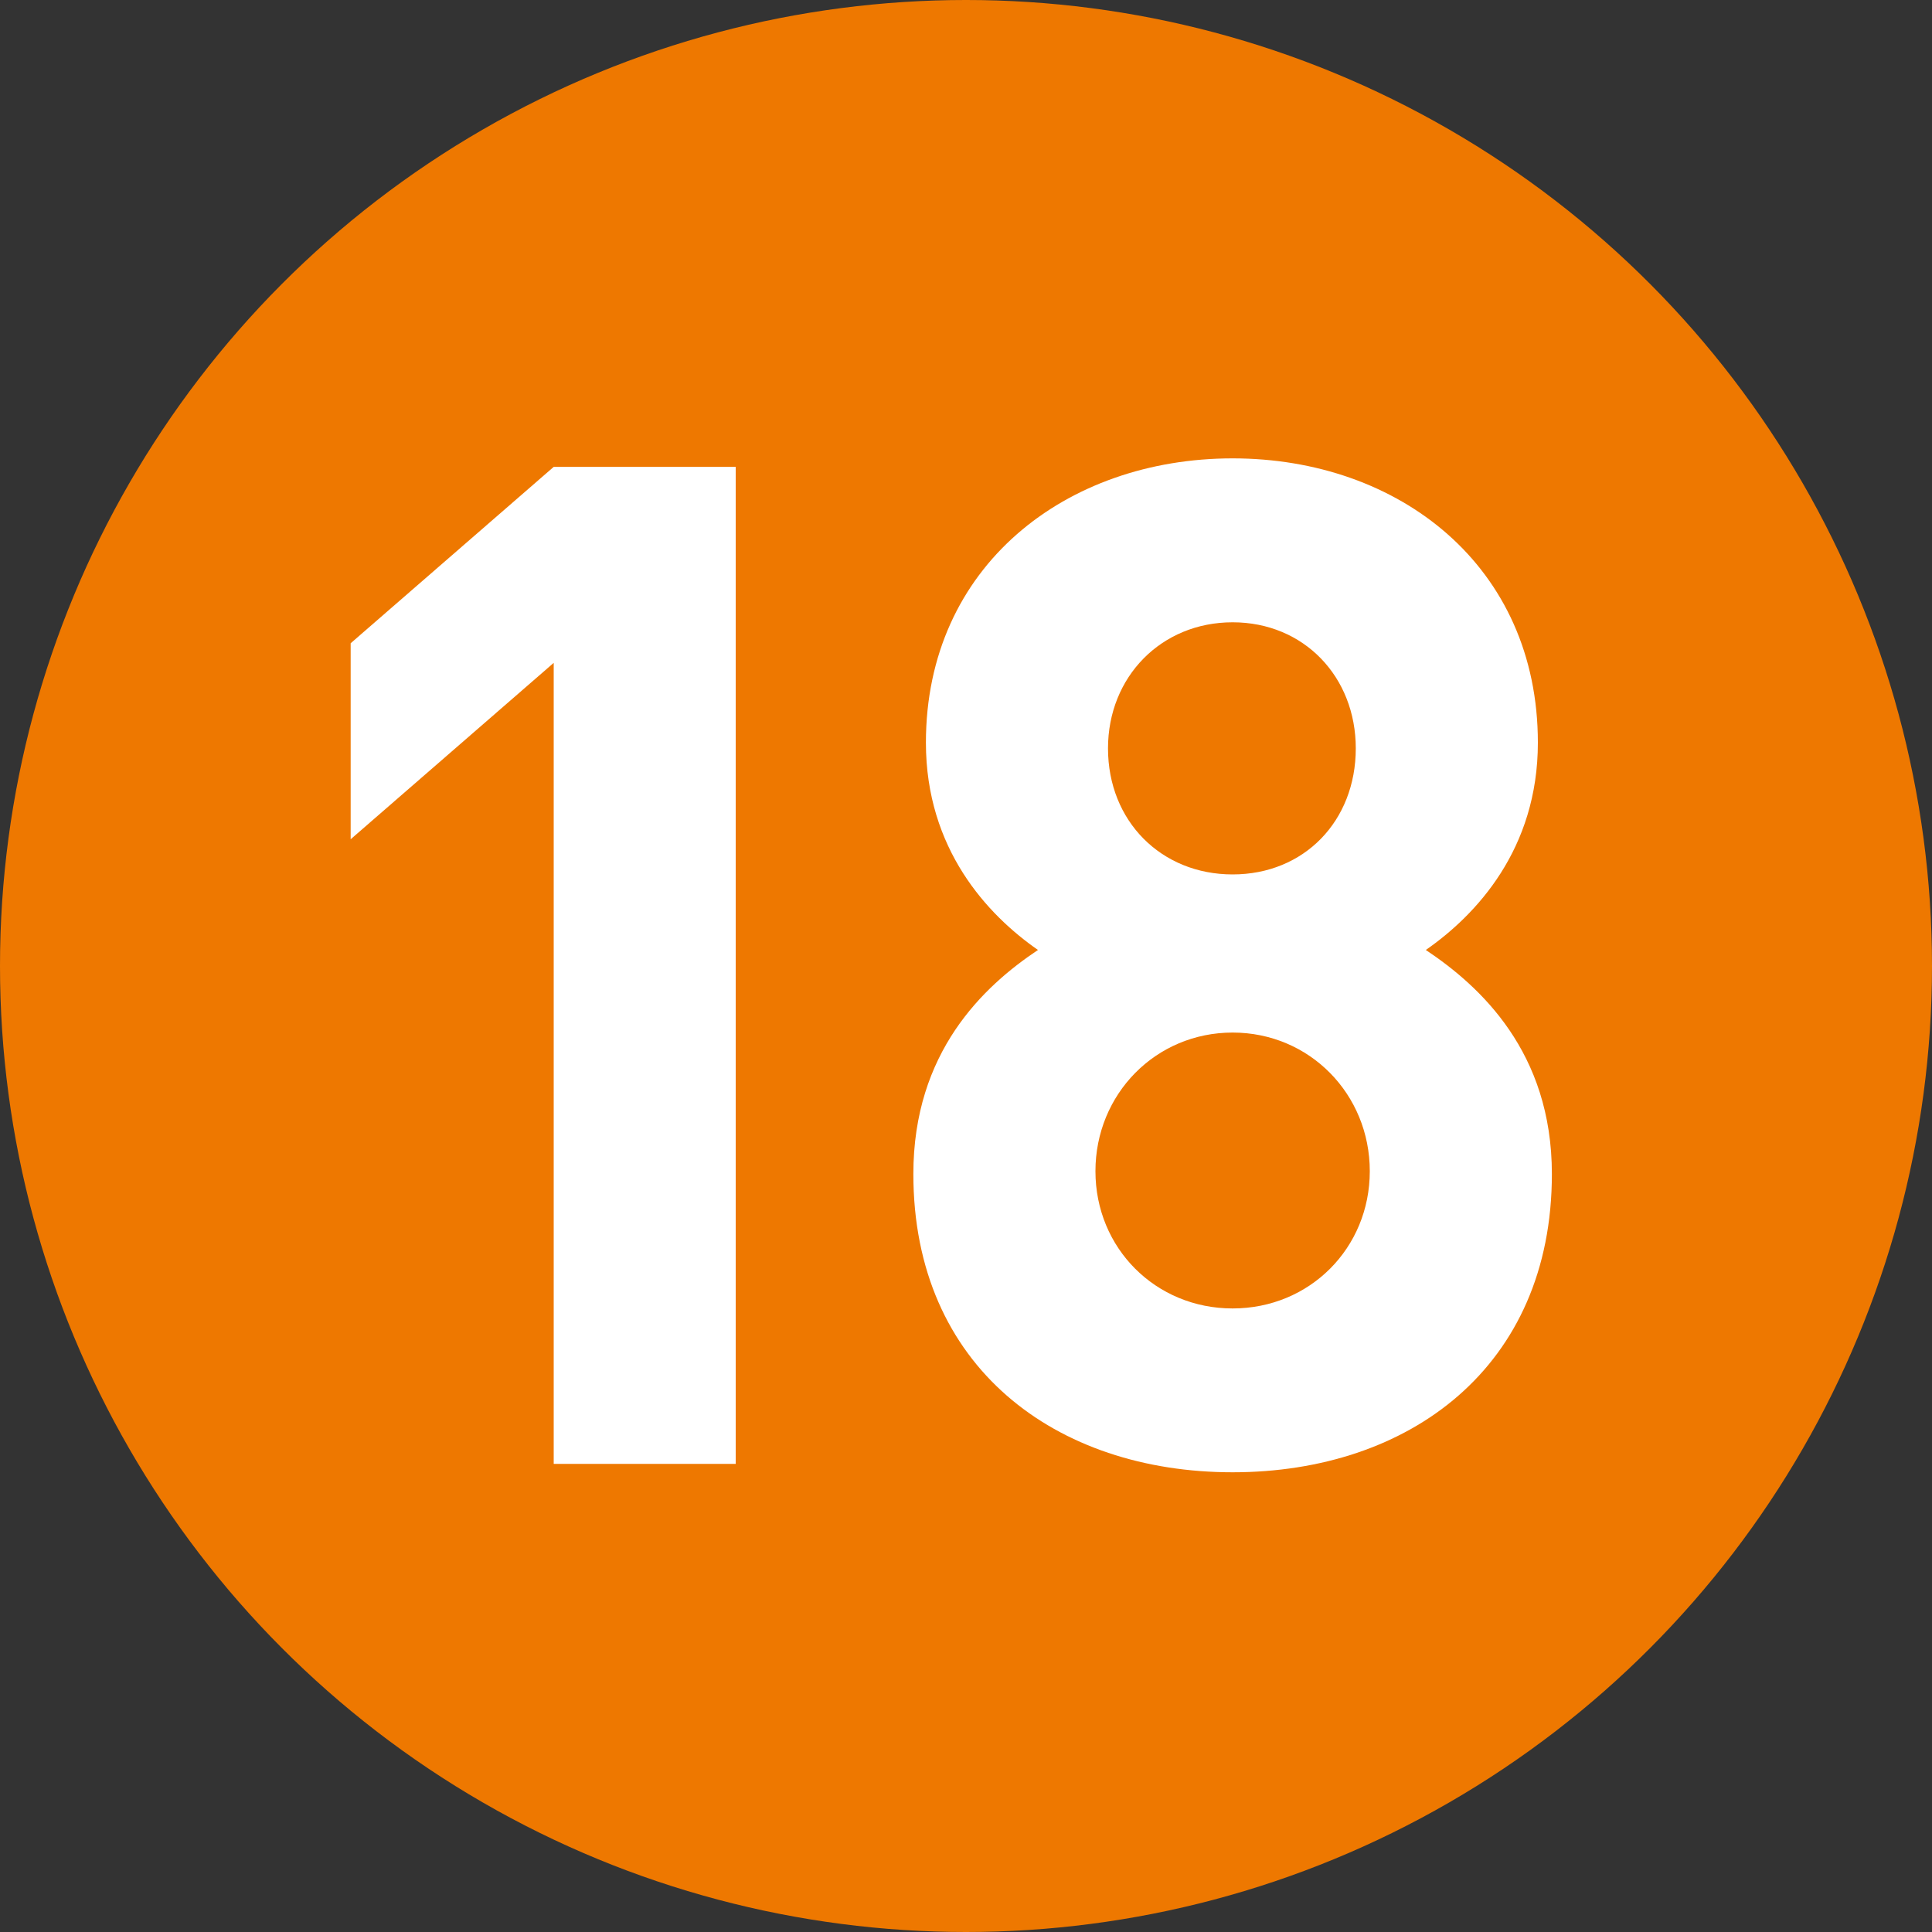 <?xml version="1.0" encoding="utf-8"?>
<!-- Generator: Adobe Illustrator 25.2.1, SVG Export Plug-In . SVG Version: 6.00 Build 0)  -->
<svg version="1.1" id="レイヤー_1" xmlns="http://www.w3.org/2000/svg" xmlns:xlink="http://www.w3.org/1999/xlink" x="0px"
	 y="0px" width="20px" height="20px" viewBox="0 0 20 20" enable-background="new 0 0 20 20" xml:space="preserve">
<rect x="0" y="0" width="20" height="20" fill="#333333" stroke="none"/>
<g>
	<circle fill="#EE7800" cx="10" cy="10" r="10"/>
	<g>
		<g>
			<path fill="#FFFFFF" d="M5.732,15.154V6.862L3.63,8.688V6.659l2.102-1.826h1.884v10.321H5.732z"/>
			<path fill="#FFFFFF" d="M12.76,15.241c-1.827,0-3.305-1.087-3.305-3.088c0-1.261,0.725-1.942,1.29-2.319
				c-0.521-0.362-1.16-1.044-1.16-2.146c0-1.827,1.45-2.943,3.175-2.943s3.16,1.116,3.16,2.943c0,1.102-0.638,1.783-1.16,2.146
				c0.565,0.377,1.305,1.058,1.305,2.319C16.065,14.154,14.587,15.241,12.76,15.241z M12.76,10.689c-0.797,0-1.42,0.638-1.42,1.435
				c0,0.797,0.623,1.421,1.42,1.421s1.42-0.624,1.42-1.421C14.18,11.327,13.557,10.689,12.76,10.689z M12.76,6.442
				c-0.739,0-1.29,0.565-1.29,1.305c0,0.753,0.551,1.305,1.29,1.305s1.275-0.551,1.275-1.305C14.035,7.007,13.499,6.442,12.76,6.442
				z"/>
		</g>
	</g>
</g>
</svg>
